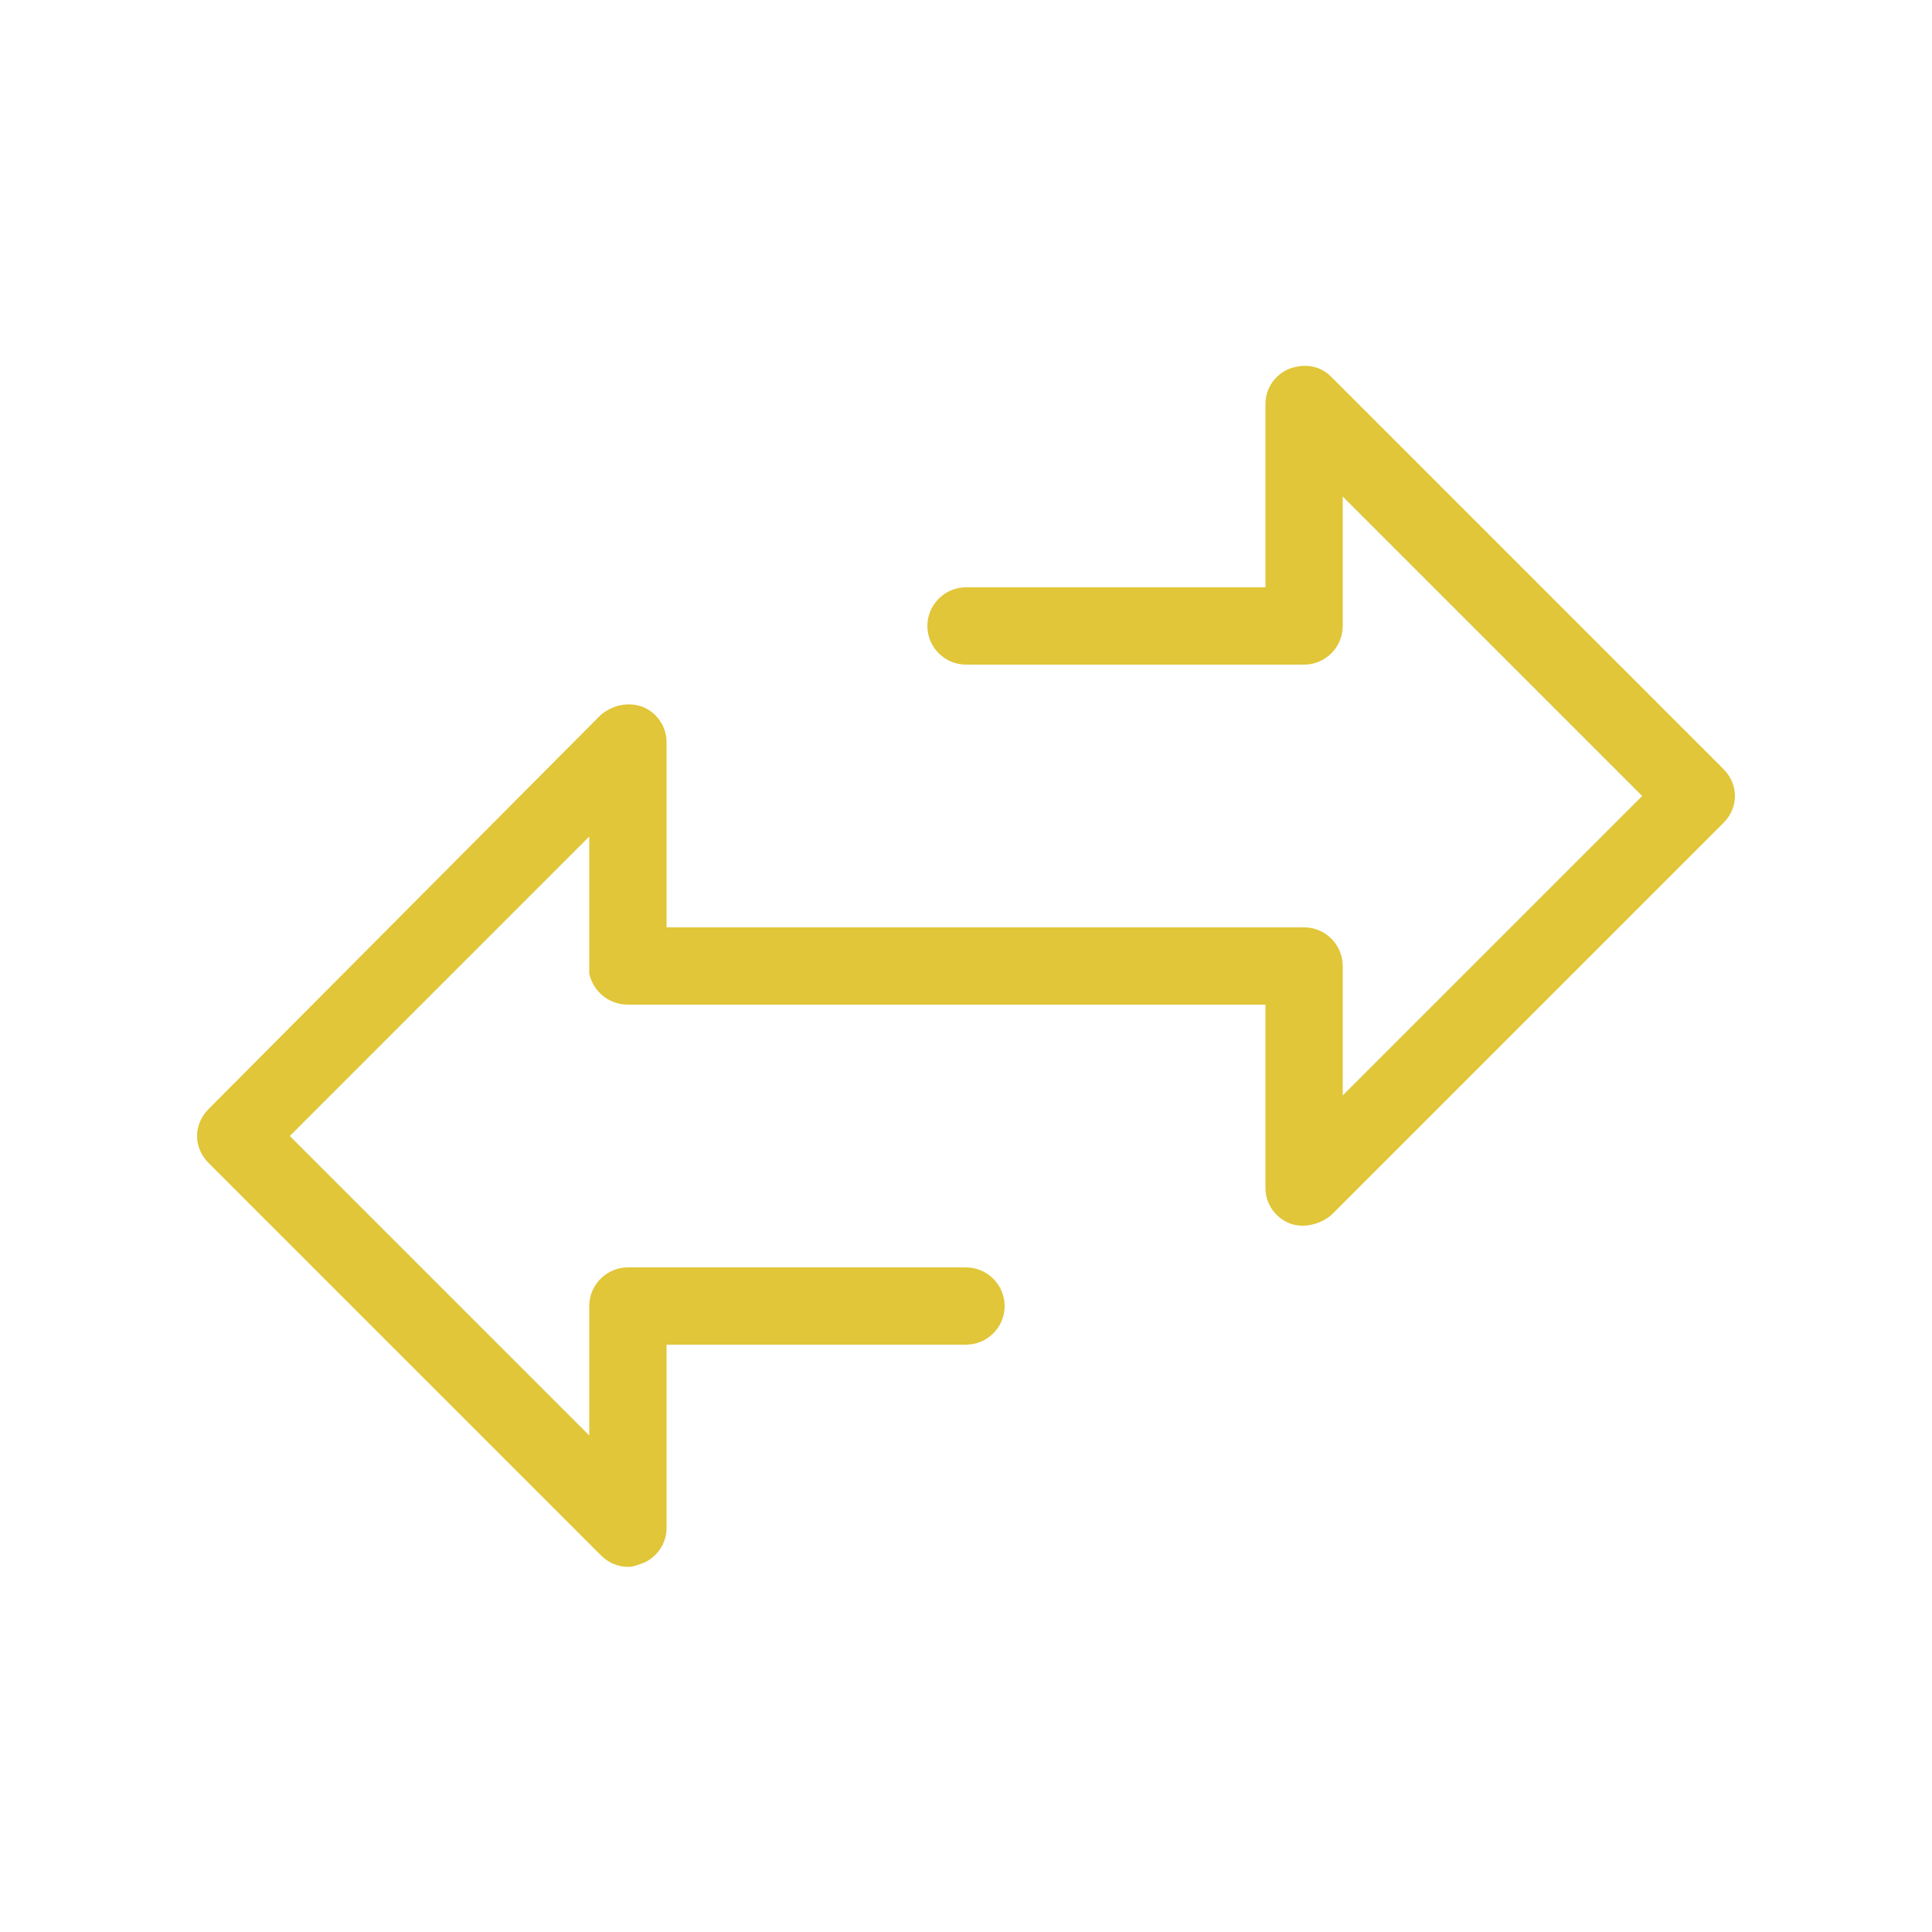 <?xml version="1.0" encoding="UTF-8" standalone="no"?>
<!DOCTYPE svg PUBLIC "-//W3C//DTD SVG 1.1//EN" "http://www.w3.org/Graphics/SVG/1.1/DTD/svg11.dtd">
<svg width="100%" height="100%" viewBox="0 0 100 100" version="1.1" xmlns="http://www.w3.org/2000/svg" xmlns:xlink="http://www.w3.org/1999/xlink" xml:space="preserve" style="fill-rule:evenodd;clip-rule:evenodd;stroke-linejoin:round;stroke-miterlimit:1.414;">
    <path d="M89.2,39.8L68.9,19.5C68.3,18.9 67.5,18.8 66.7,19.1C66,19.4 65.5,20.1 65.5,20.9L65.5,30.4L50,30.4C48.9,30.4 48,31.3 48,32.4C48,33.5 48.9,34.4 50,34.4L67.5,34.4C68.6,34.4 69.5,33.5 69.5,32.4L69.5,25.7L85,41.2L69.5,56.7L69.5,50C69.5,48.9 68.6,48 67.5,48L34.5,48C34.5,47 34.5,45.8 34.5,44.2L34.5,38.4C34.5,37.6 34,36.9 33.3,36.6C32.5,36.3 31.7,36.5 31.1,37L10.8,57.4C10,58.2 10,59.4 10.8,60.2L31.1,80.5C31.5,80.9 32,81.1 32.5,81.1C32.8,81.1 33,81 33.3,80.9C34,80.6 34.5,79.9 34.5,79.1L34.5,69.6L50,69.6C51.1,69.6 52,68.7 52,67.6C52,66.5 51.1,65.6 50,65.6L32.5,65.6C31.4,65.6 30.5,66.5 30.5,67.6C30.5,67.8 30.5,71.2 30.5,74.3L15,58.8L30.5,43.3L30.5,50.4C30.7,51.3 31.5,52 32.5,52L65.5,52L65.5,61.5C65.5,62.3 66,63 66.7,63.3C67.4,63.6 68.3,63.4 68.9,62.9L89.2,42.6C90,41.8 90,40.6 89.2,39.8Z" style="fill:rgb(224,198,56);fill-rule:nonzero;"/>
</svg>
